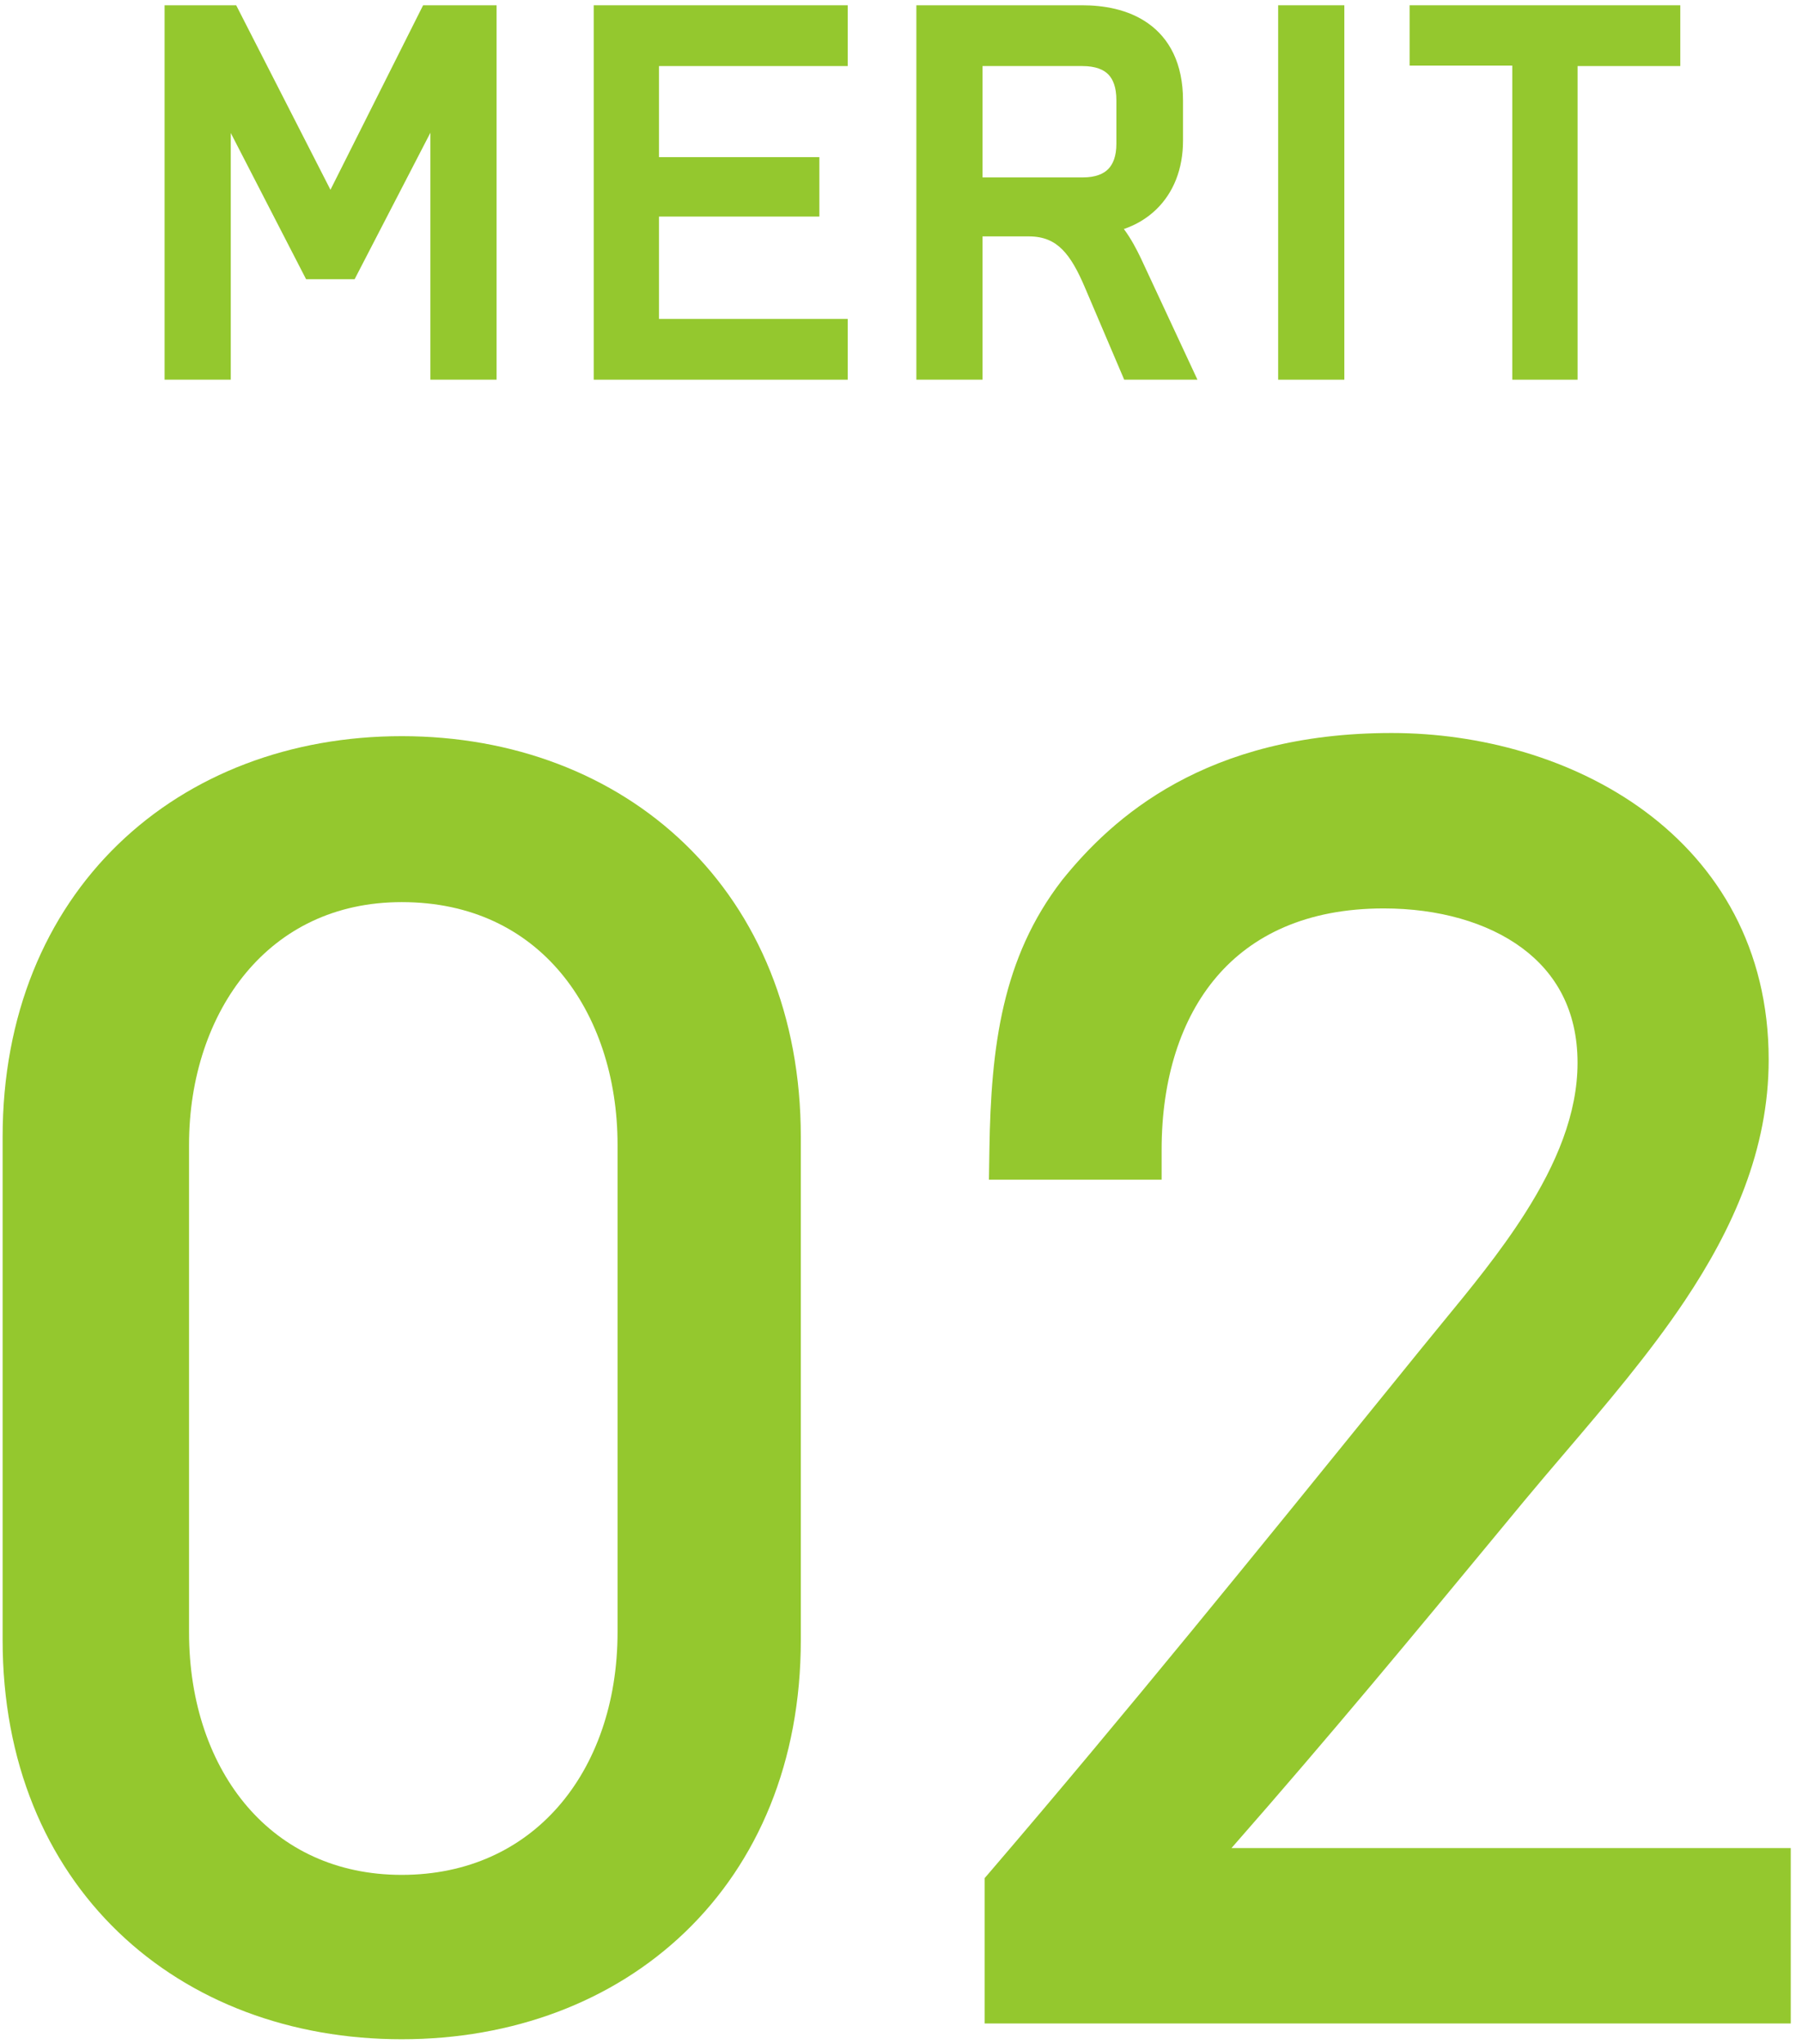 <svg width="112" height="127" viewBox="0 0 112 127" fill="none" xmlns="http://www.w3.org/2000/svg">
<path fill-rule="evenodd" clip-rule="evenodd" d="M24.968 126.713C31.859 126.713 38.076 124.385 42.583 120.053C47.101 115.71 49.773 109.472 49.773 101.908V70.646C49.773 63.083 47.102 56.823 42.587 52.456C38.083 48.099 31.865 45.743 24.968 45.743C18.071 45.743 11.853 48.099 7.349 52.456C2.834 56.823 0.163 63.083 0.163 70.646V101.908C0.163 109.472 2.835 115.71 7.353 120.053C11.86 124.385 18.077 126.713 24.968 126.713ZM24.968 56.055C29.321 56.055 32.615 57.775 34.851 60.444C37.118 63.15 38.383 66.939 38.383 71.136V101.418C38.383 105.839 37.009 109.617 34.694 112.263C32.398 114.886 29.094 116.499 24.968 116.499C20.899 116.499 17.646 114.892 15.386 112.273C13.104 109.628 11.749 105.847 11.749 101.418V71.136C11.749 66.946 13.034 63.153 15.296 60.441C17.53 57.762 20.778 56.055 24.968 56.055ZM2.036 70.48C2.036 70.535 2.036 70.591 2.036 70.646V101.908" fill="#94C82E"/>
<path fill-rule="evenodd" clip-rule="evenodd" d="M66.013 54.688L66.002 54.703C62.278 59.522 61.594 65.052 61.495 71.401L61.465 73.303H72.199V71.43C72.199 67.043 73.388 63.303 75.621 60.691C77.817 58.122 81.189 56.447 86.006 56.447C89.395 56.447 92.449 57.31 94.604 58.908C96.697 60.46 98.049 62.772 98.049 66.04C98.049 69.202 96.738 72.322 94.789 75.386C93.232 77.834 91.373 80.095 89.61 82.239C89.156 82.791 88.709 83.335 88.275 83.873L86.654 85.873C78.044 96.5 69.934 106.511 61.652 116.173L61.201 116.699V125.733H111.301V114.833H76.541C82.745 107.764 87.95 101.469 93.228 95.083C93.719 94.49 94.209 93.897 94.701 93.302C95.52 92.315 96.375 91.312 97.245 90.293C99.821 87.272 102.517 84.111 104.713 80.826C107.683 76.383 109.929 71.46 109.929 65.844C109.929 58.931 106.791 53.785 102.249 50.422C97.765 47.103 91.964 45.547 86.496 45.547C74.907 45.547 69.121 50.83 66.025 54.673L66.013 54.688ZM63.368 71.43C63.368 71.43 63.368 71.43 63.368 71.43L70.326 71.43C70.326 71.43 70.326 71.43 70.326 71.43L63.368 71.43ZM99.922 66.04C99.922 66.04 99.922 66.04 99.922 66.04Z" fill="#94C82E"/>
<path d="M14.68 0.328H10.23V23.593H14.343V8.263L19.024 17.349H22.041L26.75 8.248V23.593H30.863V0.328H26.297L20.539 11.792L14.68 0.328Z" fill="#94C82E"/>
<path d="M52.69 0.328H36.901V23.593H52.69V19.816H40.958V13.457H50.926V9.764H40.958V4.105H52.69V0.328Z" fill="#94C82E"/>
<path fill-rule="evenodd" clip-rule="evenodd" d="M67.272 0.328H56.955V23.593H61.068V14.689H63.94C64.885 14.689 65.509 14.992 66.011 15.489C66.553 16.025 66.992 16.826 67.445 17.897L67.446 17.899L69.873 23.593H74.425L70.921 16.073L70.918 16.066C70.642 15.487 70.296 14.827 69.86 14.242L69.852 14.231C70.613 13.971 71.3 13.562 71.872 13.006C72.94 11.969 73.528 10.496 73.528 8.74V6.248C73.528 3.934 72.675 2.38 71.354 1.448C70.091 0.556 68.535 0.328 67.272 0.328ZM61.068 11.024V4.105H67.272C68.11 4.105 68.6 4.334 68.885 4.625C69.173 4.919 69.387 5.415 69.387 6.22V8.936C69.387 9.718 69.171 10.209 68.88 10.505C68.591 10.798 68.103 11.024 67.3 11.024H61.068Z" fill="#94C82E"/>
<path d="M83.555 0.328H79.442V23.593H83.555V0.328Z" fill="#94C82E"/>
<path d="M104.436 0.328H87.611V4.077H93.995V23.593H98.052V4.105H104.436V0.328Z" fill="#94C82E"/>
</svg>
